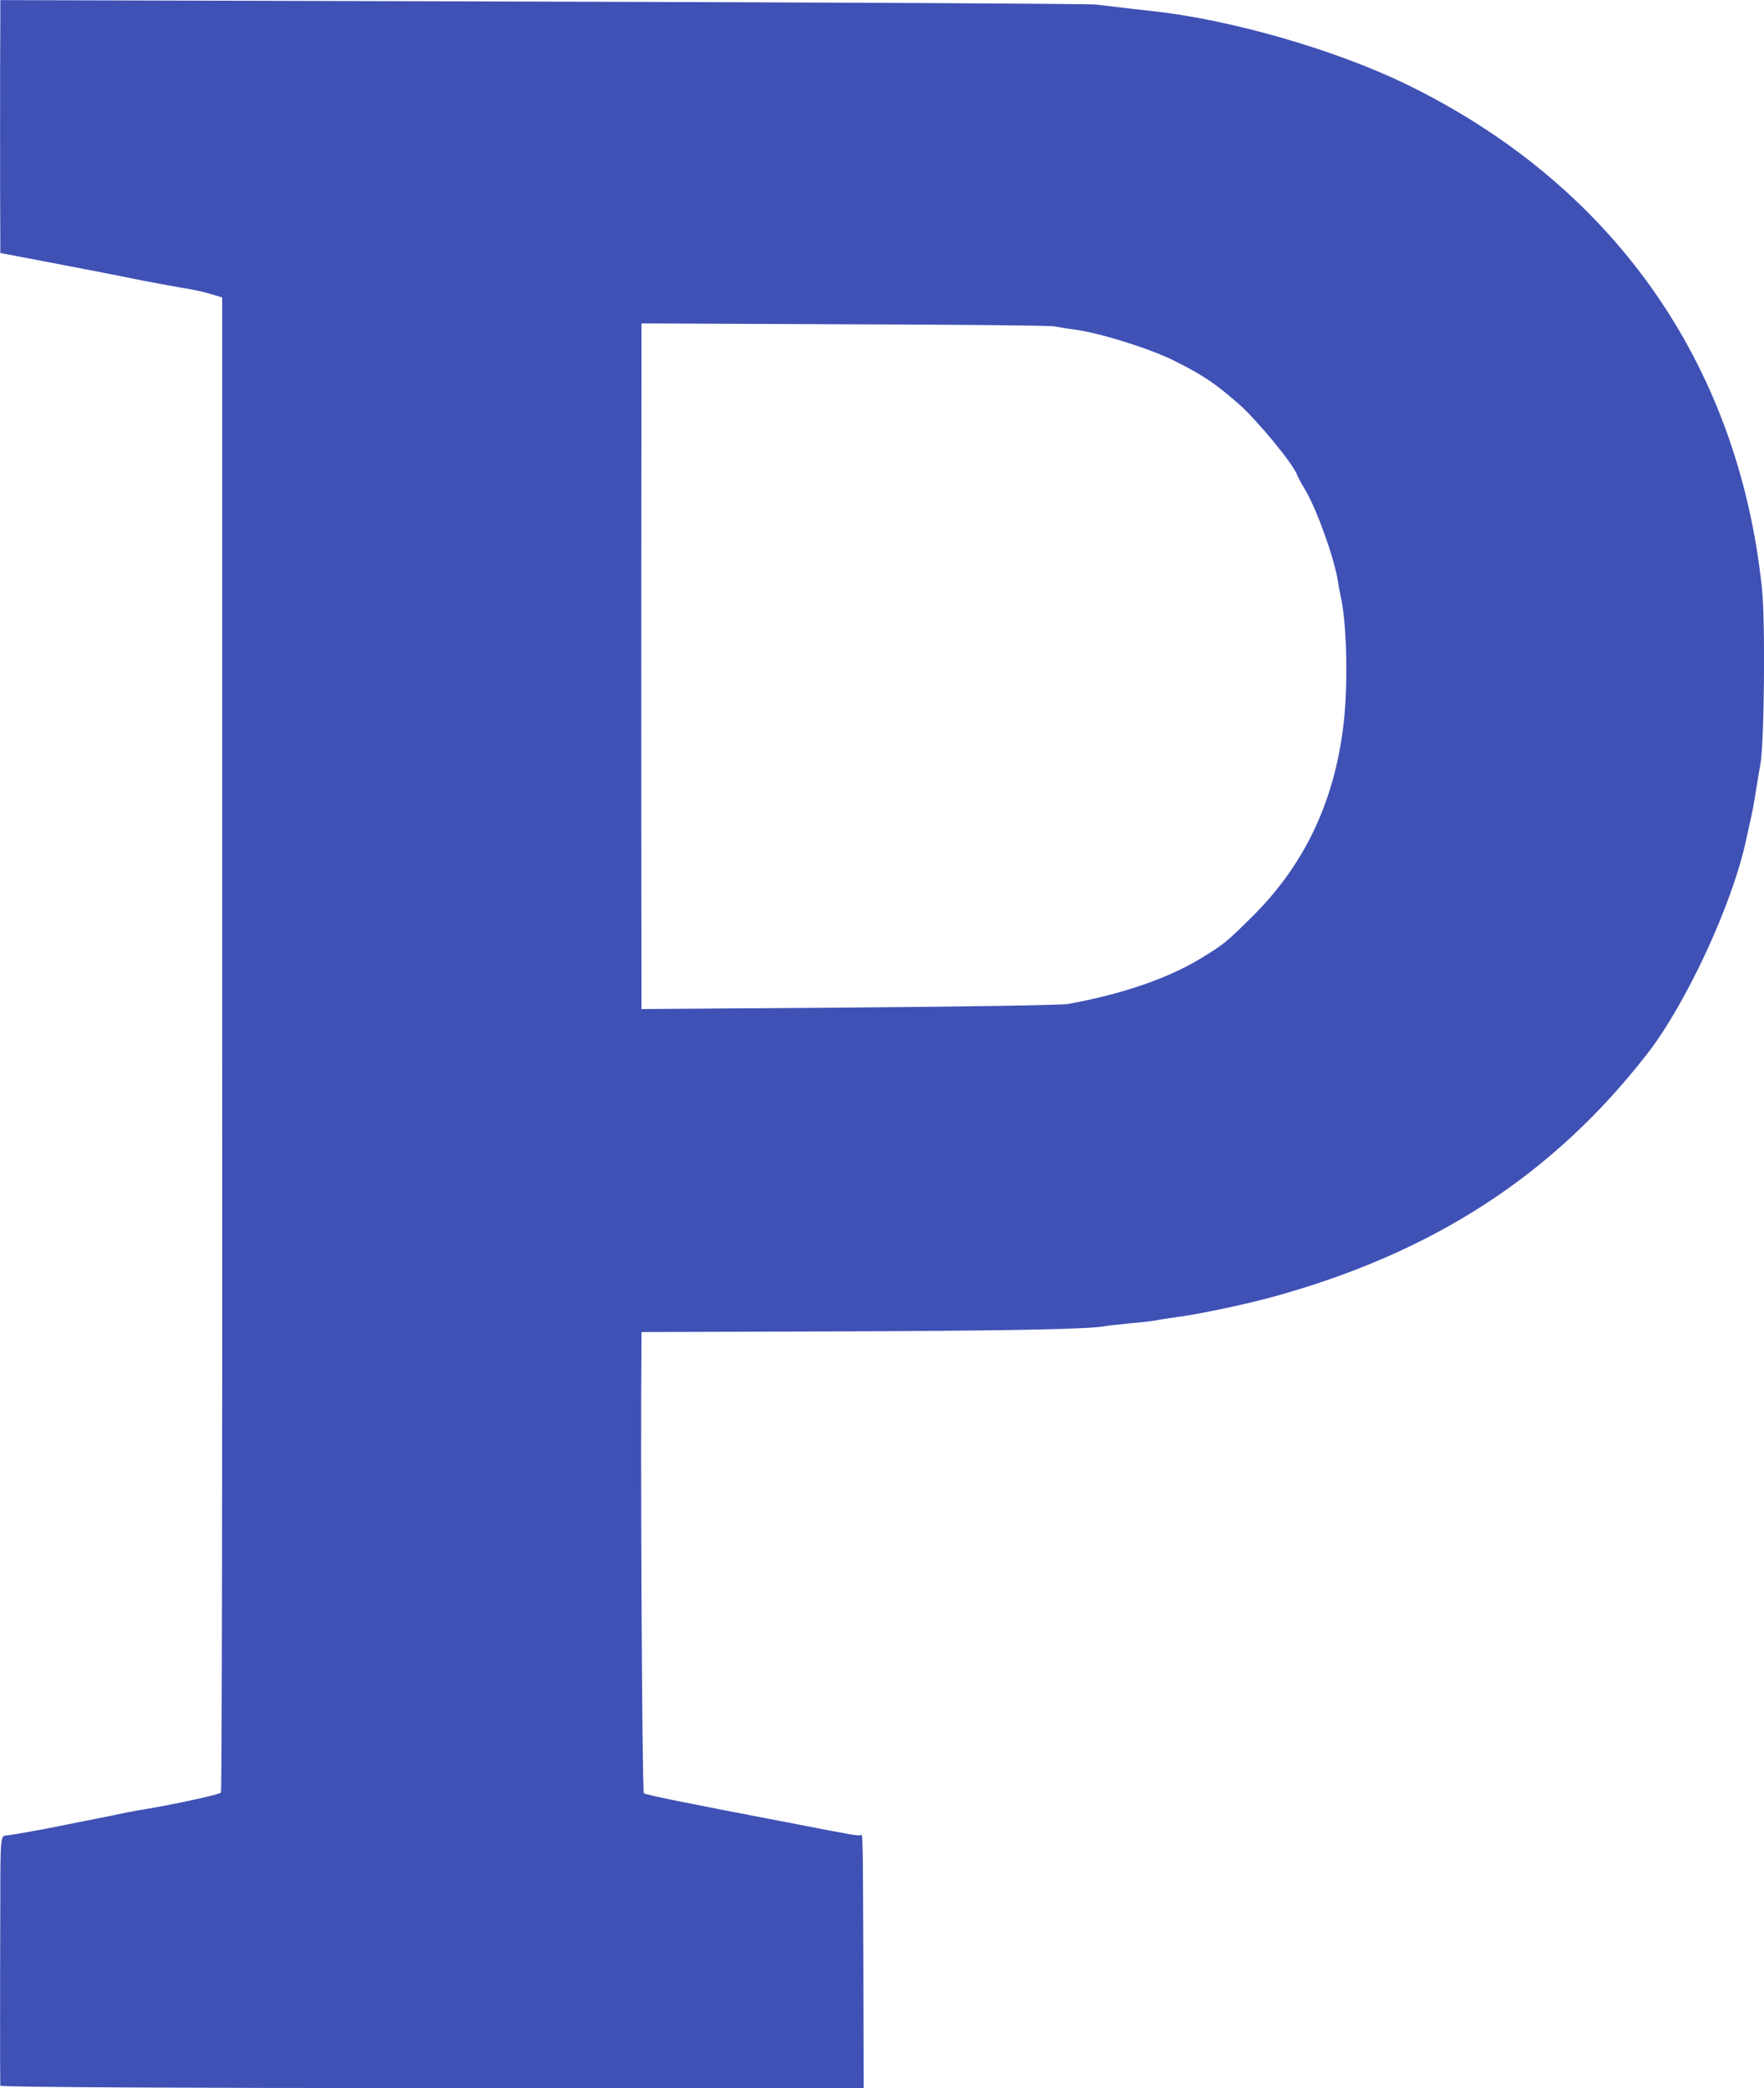 <svg id="svg8" xmlns="http://www.w3.org/2000/svg" viewBox="0 0 591.5 700.1" width="2112" height="2500"><style>.st0{fill:#3f51b5}</style><path id="path4" class="st0" d="M.1 7.8C0 16 0 70.9.1 79.7v5.1l16.3 3.1c21.5 4.1 19.7 3.8 31.7 6.2 5.8 1.1 12.3 2.3 14.4 2.6 2.2.4 5.8 1.1 8 1.8l4 1.2V350c.1 137.6-.1 250.6-.4 251-.4.7-16.5 4.1-25.5 5.6-1.9.3-4.4.7-10.5 2-1.4.3-5.9 1.2-10 2s-8.6 1.7-10 2c-5 1-14.4 2.7-16.2 2.8-1.7.1-1.8 1.5-1.8 22.2-.1 25.6-.1 60.7 0 61.7 0 .5 65.1.8 144.8.8h144.7l-.1-41.8c-.2-46.1-.1-43.3-1.1-43-.8.2-1.8.1-21.3-3.7-38.1-7.3-50.6-9.8-51.2-10.4-.6-.5-1.2-115.3-.8-151.1v-3.5l62.3-.2c57.7-.2 86.6-.7 92.7-1.7 1.4-.3 5.7-.7 9.5-1.1 3.9-.3 7.7-.8 8.5-1 .8-.2 3.7-.6 6.3-1 6.8-.8 22.8-4.2 31.7-6.6 54.3-14.8 94.7-41 126.4-81.9 13.2-17.1 28.7-50.7 33.1-72 .2-.8.8-3.6 1.4-6.3.6-2.6 1.3-6.4 1.6-8.5.3-2 1.1-6.6 1.7-10.2 1.3-7.5 1.7-47.8.5-59-8-75.7-50.3-135.5-119.7-169.1-24-11.6-59.3-21.7-85.5-24.4-2.7-.3-5.6-.6-18-2.1-2.2-.3-85.8-.7-185.7-1L.1 0v7.8zm353.5 101.6c1.1.2 4.3.8 7 1.1 8.6 1.2 25.4 6.5 33.3 10.5 9.6 4.8 13.7 7.6 21.9 14.8 6 5.4 17.8 19.7 19.1 23.3.3.8 1.5 3.1 2.7 5 3.8 6.4 9.6 22.3 11 30.5.2 1.6.7 4.1 1 5.5 1.9 8.6 2.4 26.8 1.2 40-2.6 27-12.7 49.1-30.7 67-8.8 8.7-9.5 9.4-17.6 14.3-11 6.7-26.6 12-44.4 15.2-1.9.4-34.9.9-73.2 1.2l-69.8.5v-10.4c-.1-12-.1-169.9 0-199.4v-20.1l68.3.3c37.5.1 69.1.4 70.2.7z"/></svg>